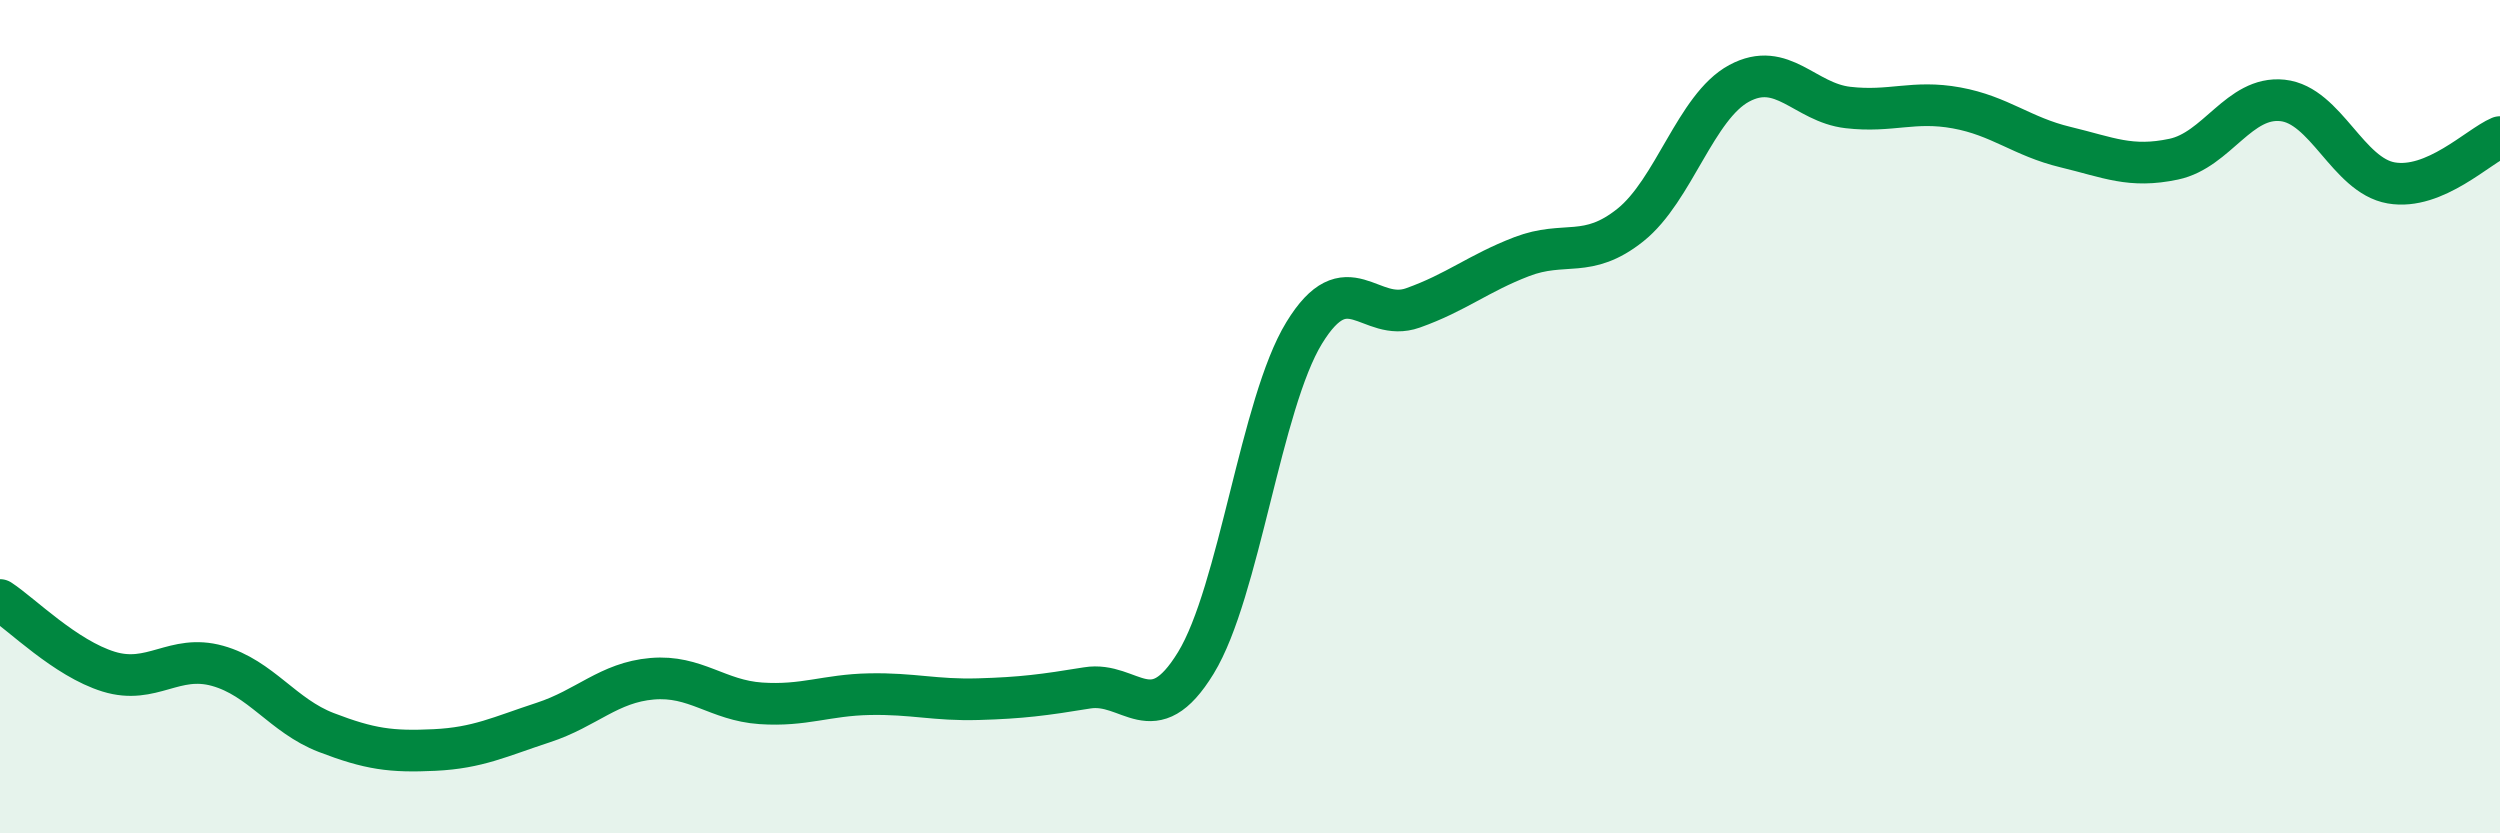 
    <svg width="60" height="20" viewBox="0 0 60 20" xmlns="http://www.w3.org/2000/svg">
      <path
        d="M 0,14.4 C 0.52,14.74 1.57,15.8 2.61,16.12 C 3.65,16.44 4.18,15.69 5.22,15.98 C 6.26,16.27 6.79,17.18 7.83,17.58 C 8.87,17.98 9.39,18.05 10.43,18 C 11.47,17.95 12,17.68 13.04,17.34 C 14.08,17 14.61,16.38 15.65,16.29 C 16.69,16.2 17.22,16.81 18.26,16.88 C 19.3,16.95 19.83,16.68 20.87,16.66 C 21.91,16.64 22.44,16.81 23.48,16.78 C 24.52,16.75 25.05,16.68 26.09,16.51 C 27.13,16.34 27.66,17.61 28.7,15.91 C 29.74,14.21 30.26,9.69 31.3,7.99 C 32.34,6.29 32.87,7.76 33.91,7.39 C 34.95,7.02 35.48,6.56 36.52,6.16 C 37.56,5.76 38.09,6.23 39.13,5.4 C 40.17,4.57 40.7,2.56 41.74,2 C 42.78,1.44 43.31,2.46 44.35,2.58 C 45.39,2.7 45.92,2.4 46.96,2.59 C 48,2.78 48.53,3.28 49.57,3.53 C 50.61,3.78 51.13,4.04 52.17,3.82 C 53.21,3.6 53.74,2.3 54.78,2.41 C 55.82,2.52 56.35,4.21 57.39,4.39 C 58.43,4.57 59.48,3.51 60,3.29L60 20L0 20Z"
        fill="#008740"
        opacity="0.1"
        stroke-linecap="round"
        stroke-linejoin="round"
      />
      <path
        d="M 0,14.4 C 0.52,14.74 1.57,15.8 2.61,16.12 C 3.65,16.44 4.18,15.69 5.22,15.98 C 6.26,16.27 6.79,17.18 7.83,17.58 C 8.87,17.98 9.39,18.05 10.43,18 C 11.47,17.95 12,17.68 13.04,17.34 C 14.08,17 14.61,16.38 15.65,16.29 C 16.69,16.2 17.22,16.81 18.26,16.88 C 19.3,16.95 19.83,16.68 20.87,16.66 C 21.91,16.64 22.44,16.81 23.48,16.78 C 24.52,16.75 25.05,16.68 26.09,16.51 C 27.13,16.34 27.66,17.61 28.7,15.91 C 29.74,14.21 30.26,9.69 31.3,7.99 C 32.34,6.29 32.87,7.76 33.91,7.39 C 34.95,7.02 35.48,6.56 36.52,6.16 C 37.56,5.76 38.09,6.23 39.13,5.4 C 40.17,4.57 40.7,2.56 41.74,2 C 42.78,1.44 43.31,2.46 44.35,2.58 C 45.39,2.7 45.92,2.4 46.96,2.59 C 48,2.78 48.53,3.28 49.57,3.53 C 50.61,3.78 51.13,4.04 52.17,3.82 C 53.21,3.6 53.74,2.3 54.78,2.41 C 55.82,2.52 56.35,4.21 57.39,4.39 C 58.43,4.57 59.48,3.51 60,3.29"
        stroke="#008740"
        stroke-width="1"
        fill="none"
        stroke-linecap="round"
        stroke-linejoin="round"
      />
    </svg>
  